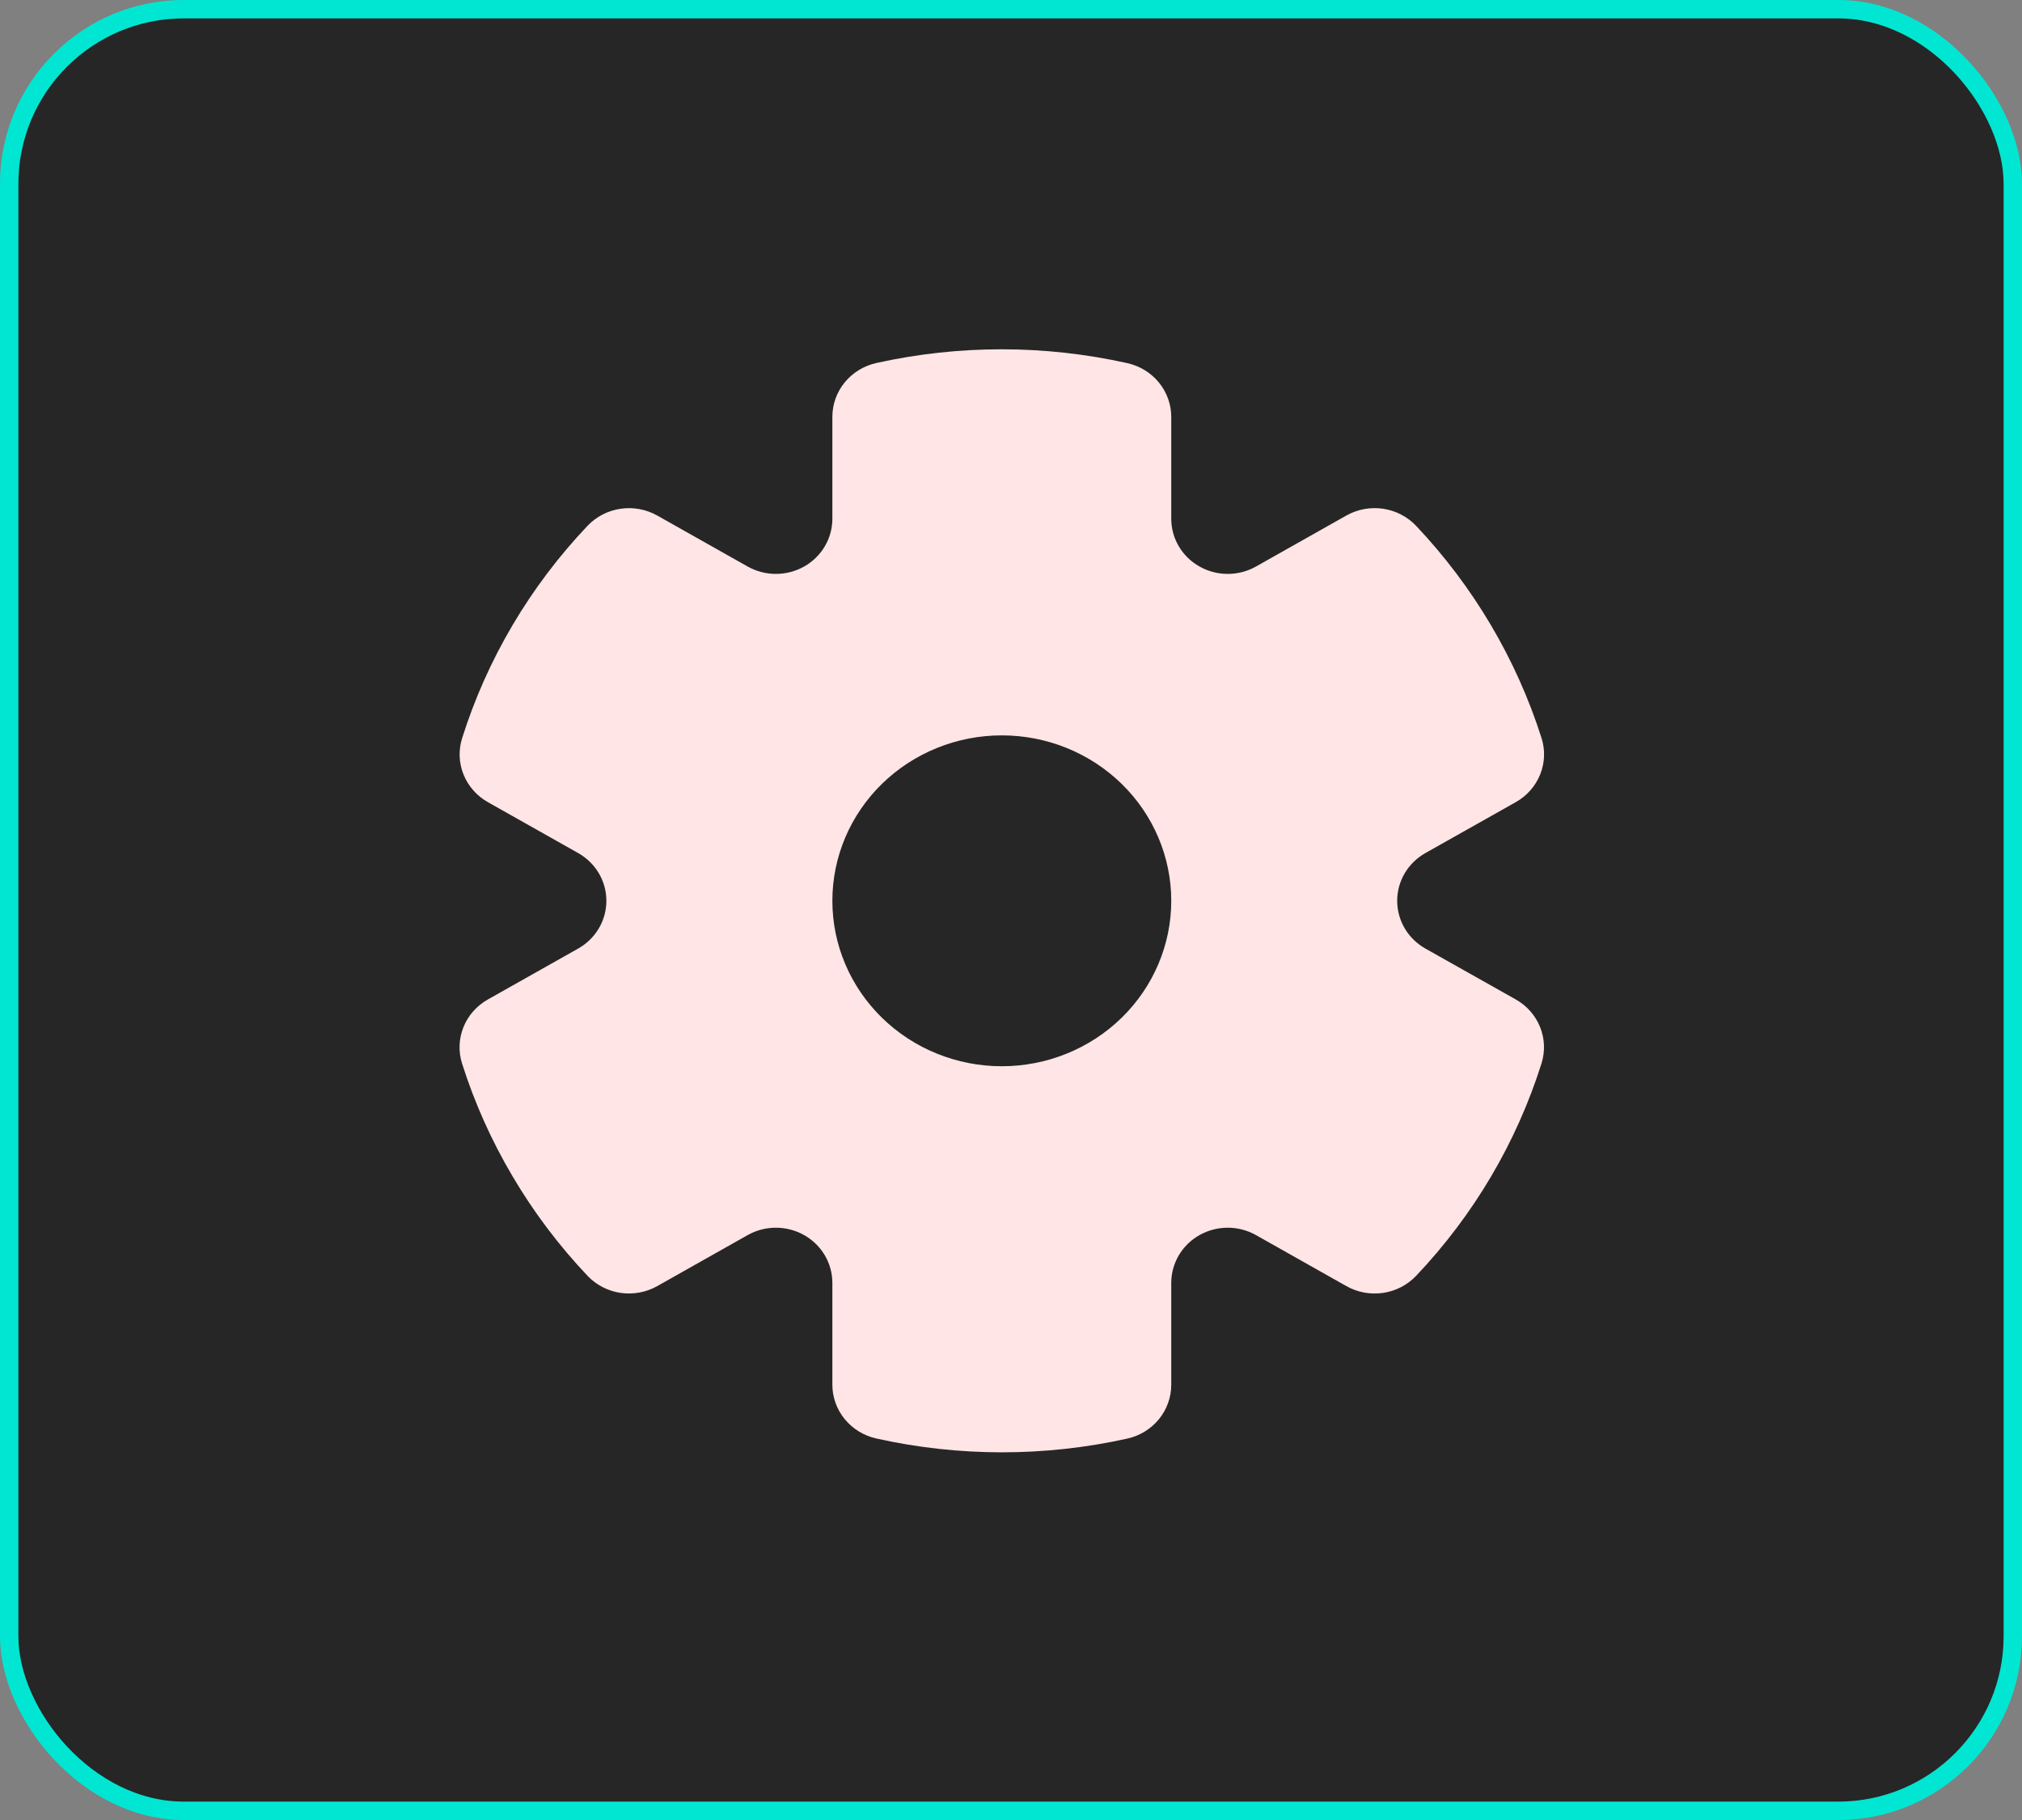 <svg width="110" height="99" viewBox="0 0 110 99" fill="none" xmlns="http://www.w3.org/2000/svg">
<rect x="0" y="0" width="110" height="99" fill="#808080" stroke="none"/>
<rect x="0.5" y="0.5" width="109" height="98" rx="9.5" fill="#262626" stroke="#01E6D2"/>
<path fill-rule="evenodd" clip-rule="evenodd" d="M45.282 22.672C45.282 21.992 45.518 21.333 45.952 20.802C46.386 20.271 46.991 19.899 47.669 19.747C52.165 18.749 56.833 18.751 61.327 19.753C62.006 19.904 62.613 20.276 63.047 20.807C63.481 21.338 63.718 21.998 63.718 22.678V28.218C63.718 28.745 63.86 29.262 64.13 29.718C64.399 30.174 64.787 30.553 65.254 30.816C65.721 31.079 66.251 31.218 66.791 31.218C67.33 31.218 67.86 31.079 68.327 30.816L73.246 28.041C73.85 27.701 74.554 27.572 75.243 27.673C75.932 27.775 76.565 28.103 77.038 28.602C80.162 31.908 82.493 35.851 83.862 40.145C84.069 40.795 84.043 41.493 83.788 42.127C83.534 42.76 83.067 43.29 82.464 43.631L77.545 46.402C77.078 46.666 76.69 47.044 76.42 47.5C76.151 47.956 76.009 48.474 76.009 49C76.009 49.526 76.151 50.044 76.42 50.5C76.69 50.956 77.078 51.334 77.545 51.598L82.461 54.366C83.064 54.706 83.53 55.236 83.784 55.869C84.038 56.502 84.065 57.2 83.859 57.849C82.502 62.15 80.171 66.099 77.038 69.401C76.564 69.9 75.931 70.227 75.242 70.328C74.553 70.429 73.849 70.299 73.246 69.959L68.327 67.184C67.86 66.921 67.33 66.782 66.791 66.782C66.251 66.782 65.721 66.921 65.254 67.184C64.787 67.447 64.399 67.826 64.13 68.282C63.86 68.738 63.718 69.255 63.718 69.782V75.331C63.717 76.01 63.48 76.669 63.046 77.2C62.612 77.731 62.006 78.102 61.327 78.253C56.832 79.251 52.164 79.249 47.669 78.247C46.991 78.095 46.386 77.723 45.952 77.192C45.518 76.661 45.282 76.001 45.282 75.322V69.782C45.282 69.255 45.14 68.738 44.87 68.282C44.601 67.826 44.213 67.447 43.746 67.184C43.279 66.921 42.749 66.782 42.209 66.782C41.67 66.782 41.14 66.921 40.673 67.184L35.754 69.959C35.15 70.299 34.446 70.428 33.757 70.327C33.068 70.225 32.435 69.897 31.962 69.398C30.403 67.752 29.037 65.941 27.891 63.998C26.741 62.057 25.817 59.997 25.138 57.855C24.931 57.205 24.957 56.507 25.212 55.873C25.465 55.24 25.933 54.71 26.536 54.369L31.452 51.598C31.919 51.334 32.307 50.956 32.577 50.5C32.846 50.044 32.988 49.526 32.988 49C32.988 48.474 32.846 47.956 32.577 47.5C32.307 47.044 31.919 46.666 31.452 46.402L26.542 43.634C25.939 43.294 25.472 42.764 25.217 42.132C24.962 41.499 24.936 40.801 25.141 40.151C26.498 35.851 28.83 31.904 31.962 28.602C32.435 28.104 33.068 27.776 33.756 27.675C34.444 27.573 35.148 27.702 35.751 28.041L40.673 30.816C41.14 31.079 41.67 31.218 42.209 31.218C42.749 31.218 43.279 31.079 43.746 30.816C44.213 30.553 44.601 30.174 44.87 29.718C45.14 29.262 45.282 28.745 45.282 28.218V22.672ZM54.5 57.999C56.945 57.999 59.289 57.051 61.018 55.363C62.747 53.676 63.718 51.387 63.718 49C63.718 46.613 62.747 44.324 61.018 42.637C59.289 40.949 56.945 40.001 54.5 40.001C52.055 40.001 49.711 40.949 47.982 42.637C46.253 44.324 45.282 46.613 45.282 49C45.282 51.387 46.253 53.676 47.982 55.363C49.711 57.051 52.055 57.999 54.5 57.999Z" fill="#FFE5E5"/>
</svg>
